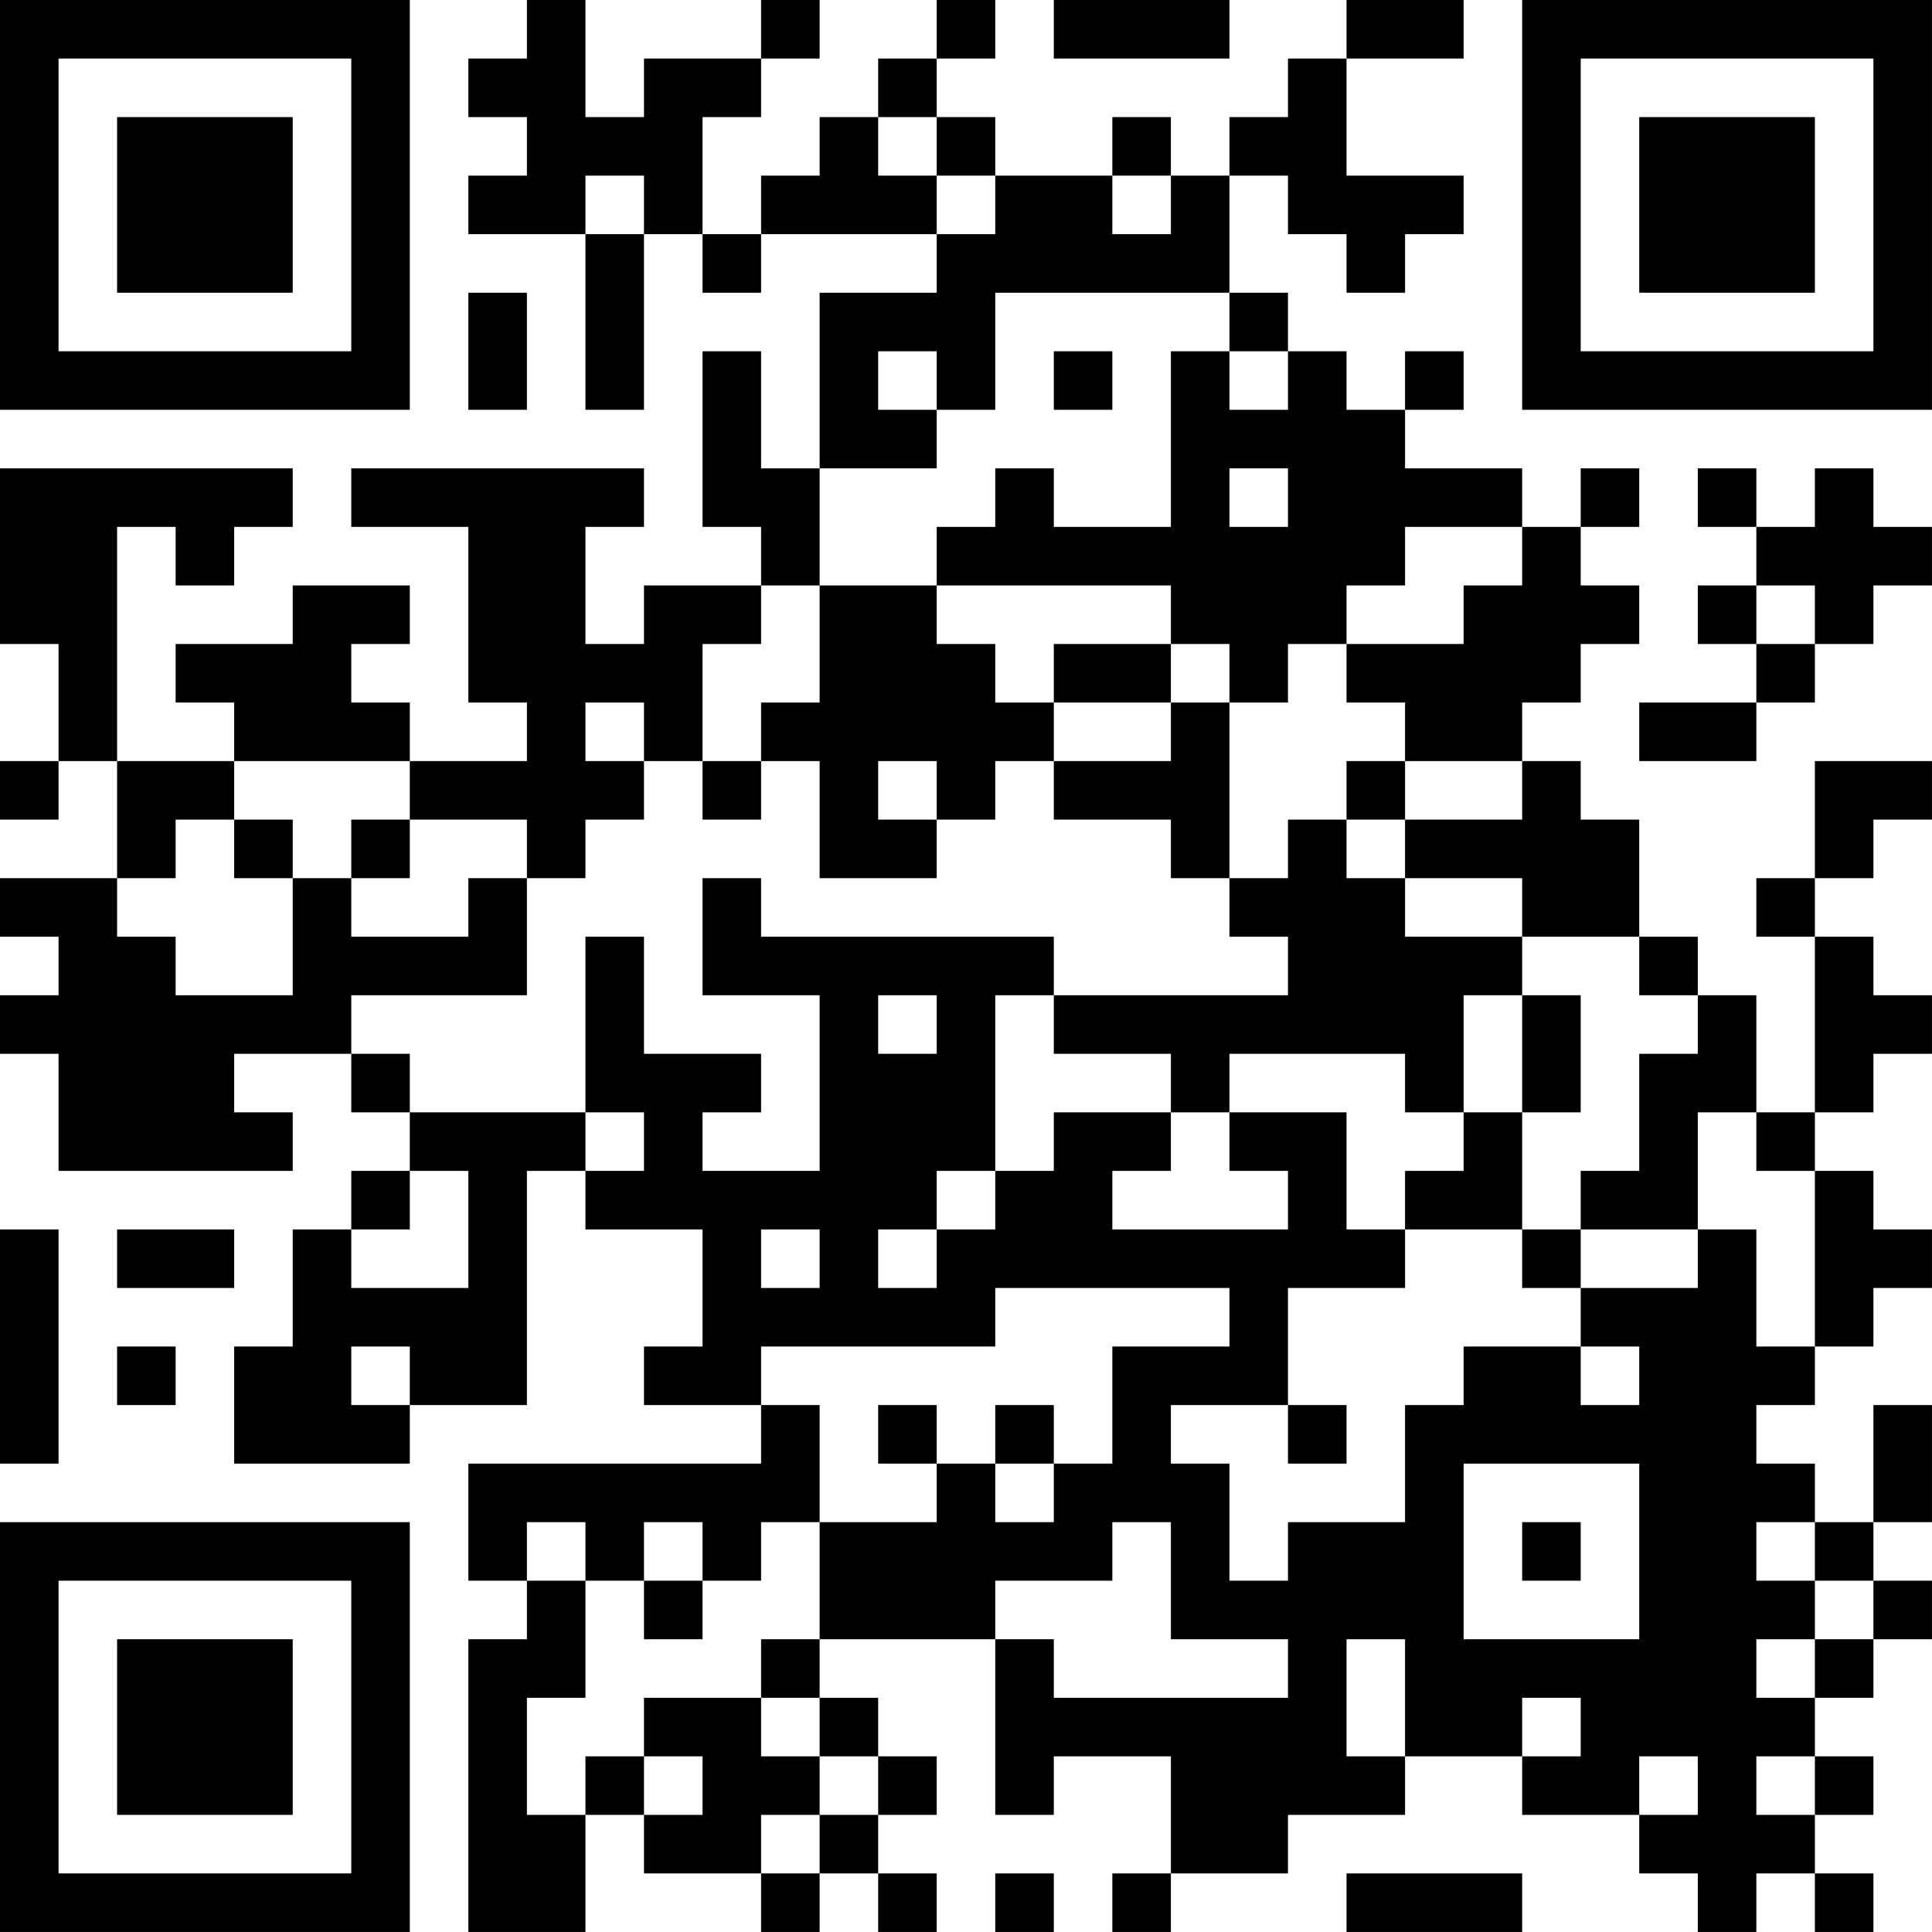 <?xml version="1.0" encoding="UTF-8"?>
<svg xmlns="http://www.w3.org/2000/svg" version="1.1" width="400" height="400" viewBox="0 0 400 400"><rect x="0" y="0" width="400" height="400" fill="#ffffff"/><g transform="scale(12.121)"><g transform="translate(0,0)"><path fill-rule="evenodd" d="M9 0L9 1L8 1L8 2L9 2L9 3L8 3L8 4L10 4L10 7L11 7L11 4L12 4L12 5L13 5L13 4L16 4L16 5L14 5L14 8L13 8L13 6L12 6L12 9L13 9L13 10L11 10L11 11L10 11L10 9L11 9L11 8L6 8L6 9L8 9L8 12L9 12L9 13L7 13L7 12L6 12L6 11L7 11L7 10L5 10L5 11L3 11L3 12L4 12L4 13L2 13L2 9L3 9L3 10L4 10L4 9L5 9L5 8L0 8L0 11L1 11L1 13L0 13L0 14L1 14L1 13L2 13L2 15L0 15L0 16L1 16L1 17L0 17L0 18L1 18L1 20L5 20L5 19L4 19L4 18L6 18L6 19L7 19L7 20L6 20L6 21L5 21L5 23L4 23L4 25L7 25L7 24L9 24L9 20L10 20L10 21L12 21L12 23L11 23L11 24L13 24L13 25L8 25L8 27L9 27L9 28L8 28L8 33L10 33L10 31L11 31L11 32L13 32L13 33L14 33L14 32L15 32L15 33L16 33L16 32L15 32L15 31L16 31L16 30L15 30L15 29L14 29L14 28L17 28L17 31L18 31L18 30L20 30L20 32L19 32L19 33L20 33L20 32L22 32L22 31L24 31L24 30L26 30L26 31L28 31L28 32L29 32L29 33L30 33L30 32L31 32L31 33L32 33L32 32L31 32L31 31L32 31L32 30L31 30L31 29L32 29L32 28L33 28L33 27L32 27L32 26L33 26L33 24L32 24L32 26L31 26L31 25L30 25L30 24L31 24L31 23L32 23L32 22L33 22L33 21L32 21L32 20L31 20L31 19L32 19L32 18L33 18L33 17L32 17L32 16L31 16L31 15L32 15L32 14L33 14L33 13L31 13L31 15L30 15L30 16L31 16L31 19L30 19L30 17L29 17L29 16L28 16L28 14L27 14L27 13L26 13L26 12L27 12L27 11L28 11L28 10L27 10L27 9L28 9L28 8L27 8L27 9L26 9L26 8L24 8L24 7L25 7L25 6L24 6L24 7L23 7L23 6L22 6L22 5L21 5L21 3L22 3L22 4L23 4L23 5L24 5L24 4L25 4L25 3L23 3L23 1L25 1L25 0L23 0L23 1L22 1L22 2L21 2L21 3L20 3L20 2L19 2L19 3L17 3L17 2L16 2L16 1L17 1L17 0L16 0L16 1L15 1L15 2L14 2L14 3L13 3L13 4L12 4L12 2L13 2L13 1L14 1L14 0L13 0L13 1L11 1L11 2L10 2L10 0ZM18 0L18 1L21 1L21 0ZM15 2L15 3L16 3L16 4L17 4L17 3L16 3L16 2ZM10 3L10 4L11 4L11 3ZM19 3L19 4L20 4L20 3ZM8 5L8 7L9 7L9 5ZM17 5L17 7L16 7L16 6L15 6L15 7L16 7L16 8L14 8L14 10L13 10L13 11L12 11L12 13L11 13L11 12L10 12L10 13L11 13L11 14L10 14L10 15L9 15L9 14L7 14L7 13L4 13L4 14L3 14L3 15L2 15L2 16L3 16L3 17L5 17L5 15L6 15L6 16L8 16L8 15L9 15L9 17L6 17L6 18L7 18L7 19L10 19L10 20L11 20L11 19L10 19L10 16L11 16L11 18L13 18L13 19L12 19L12 20L14 20L14 17L12 17L12 15L13 15L13 16L18 16L18 17L17 17L17 20L16 20L16 21L15 21L15 22L16 22L16 21L17 21L17 20L18 20L18 19L20 19L20 20L19 20L19 21L22 21L22 20L21 20L21 19L23 19L23 21L24 21L24 22L22 22L22 24L20 24L20 25L21 25L21 27L22 27L22 26L24 26L24 24L25 24L25 23L27 23L27 24L28 24L28 23L27 23L27 22L29 22L29 21L30 21L30 23L31 23L31 20L30 20L30 19L29 19L29 21L27 21L27 20L28 20L28 18L29 18L29 17L28 17L28 16L26 16L26 15L24 15L24 14L26 14L26 13L24 13L24 12L23 12L23 11L25 11L25 10L26 10L26 9L24 9L24 10L23 10L23 11L22 11L22 12L21 12L21 11L20 11L20 10L16 10L16 9L17 9L17 8L18 8L18 9L20 9L20 6L21 6L21 7L22 7L22 6L21 6L21 5ZM18 6L18 7L19 7L19 6ZM21 8L21 9L22 9L22 8ZM29 8L29 9L30 9L30 10L29 10L29 11L30 11L30 12L28 12L28 13L30 13L30 12L31 12L31 11L32 11L32 10L33 10L33 9L32 9L32 8L31 8L31 9L30 9L30 8ZM14 10L14 12L13 12L13 13L12 13L12 14L13 14L13 13L14 13L14 15L16 15L16 14L17 14L17 13L18 13L18 14L20 14L20 15L21 15L21 16L22 16L22 17L18 17L18 18L20 18L20 19L21 19L21 18L24 18L24 19L25 19L25 20L24 20L24 21L26 21L26 22L27 22L27 21L26 21L26 19L27 19L27 17L26 17L26 16L24 16L24 15L23 15L23 14L24 14L24 13L23 13L23 14L22 14L22 15L21 15L21 12L20 12L20 11L18 11L18 12L17 12L17 11L16 11L16 10ZM30 10L30 11L31 11L31 10ZM18 12L18 13L20 13L20 12ZM15 13L15 14L16 14L16 13ZM4 14L4 15L5 15L5 14ZM6 14L6 15L7 15L7 14ZM15 17L15 18L16 18L16 17ZM25 17L25 19L26 19L26 17ZM7 20L7 21L6 21L6 22L8 22L8 20ZM0 21L0 25L1 25L1 21ZM2 21L2 22L4 22L4 21ZM13 21L13 22L14 22L14 21ZM17 22L17 23L13 23L13 24L14 24L14 26L13 26L13 27L12 27L12 26L11 26L11 27L10 27L10 26L9 26L9 27L10 27L10 29L9 29L9 31L10 31L10 30L11 30L11 31L12 31L12 30L11 30L11 29L13 29L13 30L14 30L14 31L13 31L13 32L14 32L14 31L15 31L15 30L14 30L14 29L13 29L13 28L14 28L14 26L16 26L16 25L17 25L17 26L18 26L18 25L19 25L19 23L21 23L21 22ZM2 23L2 24L3 24L3 23ZM6 23L6 24L7 24L7 23ZM15 24L15 25L16 25L16 24ZM17 24L17 25L18 25L18 24ZM22 24L22 25L23 25L23 24ZM25 25L25 28L28 28L28 25ZM19 26L19 27L17 27L17 28L18 28L18 29L22 29L22 28L20 28L20 26ZM26 26L26 27L27 27L27 26ZM30 26L30 27L31 27L31 28L30 28L30 29L31 29L31 28L32 28L32 27L31 27L31 26ZM11 27L11 28L12 28L12 27ZM23 28L23 30L24 30L24 28ZM26 29L26 30L27 30L27 29ZM28 30L28 31L29 31L29 30ZM30 30L30 31L31 31L31 30ZM17 32L17 33L18 33L18 32ZM23 32L23 33L26 33L26 32ZM0 0L0 7L7 7L7 0ZM1 1L1 6L6 6L6 1ZM2 2L2 5L5 5L5 2ZM26 0L26 7L33 7L33 0ZM27 1L27 6L32 6L32 1ZM28 2L28 5L31 5L31 2ZM0 26L0 33L7 33L7 26ZM1 27L1 32L6 32L6 27ZM2 28L2 31L5 31L5 28Z" fill="#000000"/></g></g></svg>
